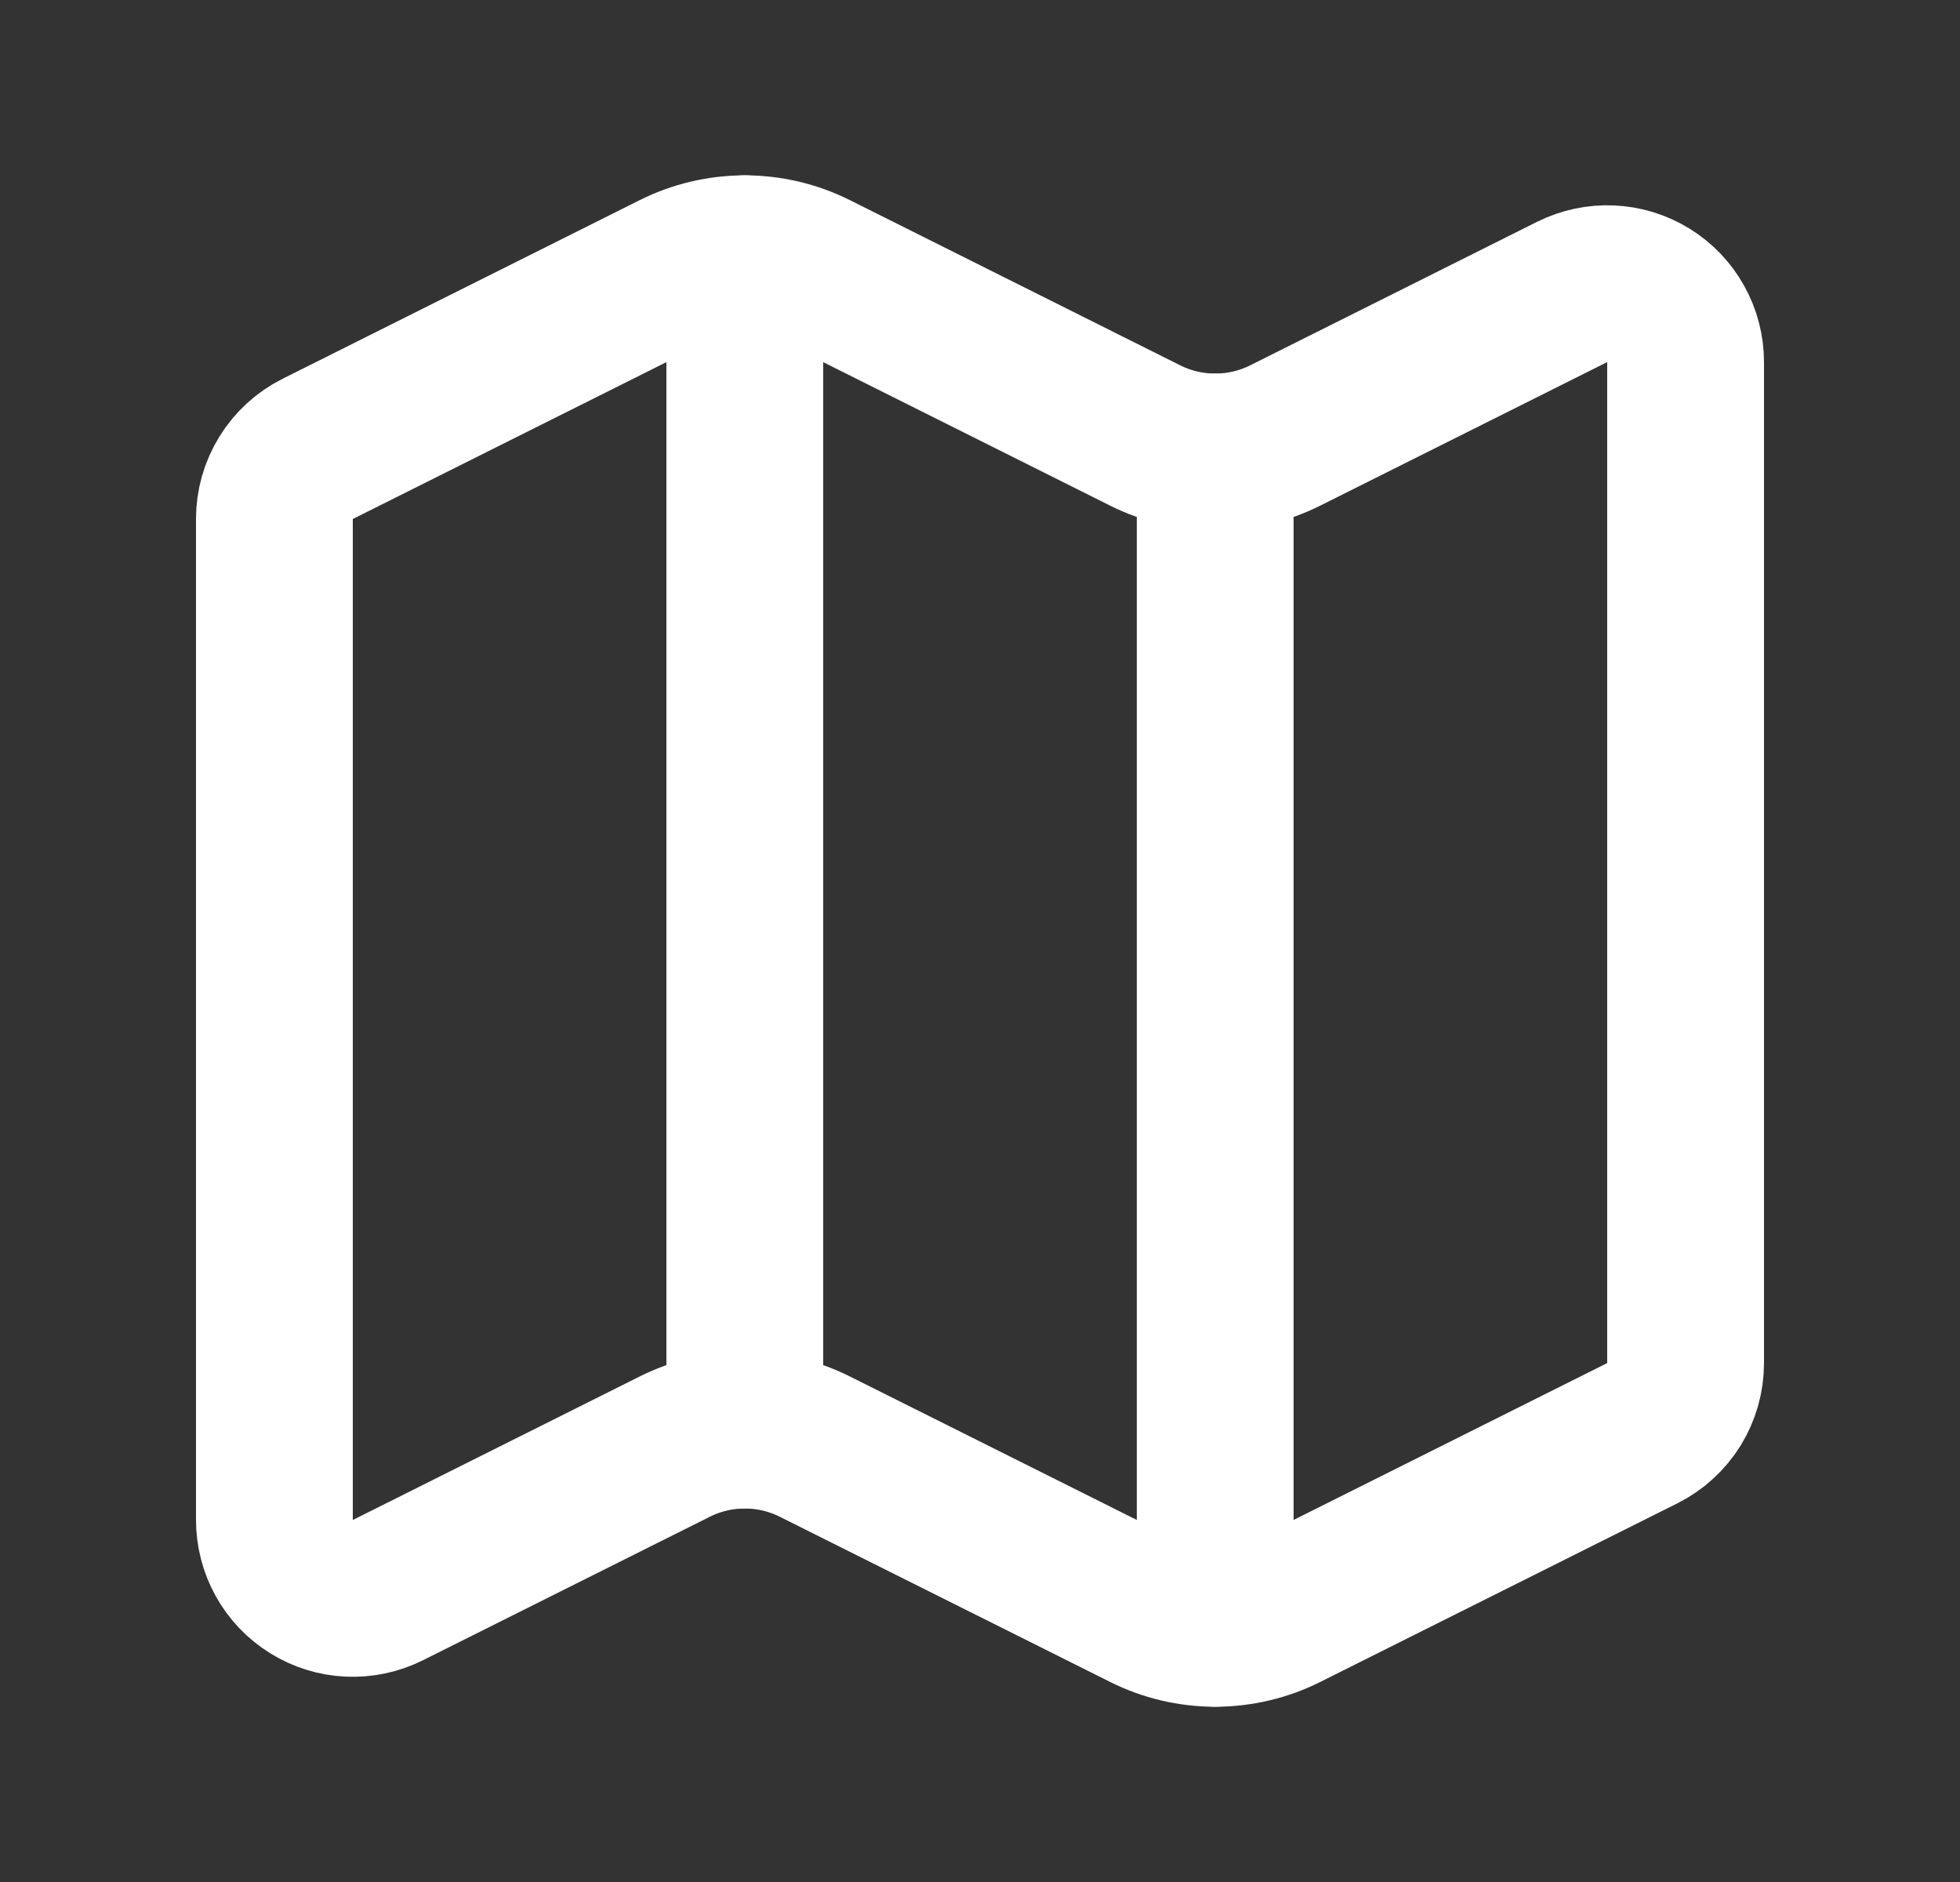 <svg width="25" height="24" viewBox="0 0 25 24" fill="none" xmlns="http://www.w3.org/2000/svg">
<rect x="0" y="0" width="25" height="24" fill="#333333" stroke="none"/>
<path d="M14.606 5.553C14.884 5.692 15.19 5.764 15.5 5.764C15.81 5.764 16.116 5.692 16.394 5.553L20.053 3.723C20.206 3.647 20.375 3.611 20.546 3.619C20.716 3.626 20.881 3.678 21.026 3.767C21.172 3.857 21.291 3.983 21.374 4.132C21.457 4.281 21.5 4.448 21.5 4.619V17.383C21.5 17.569 21.448 17.751 21.351 17.909C21.253 18.066 21.113 18.194 20.947 18.277L16.394 20.554C16.116 20.693 15.81 20.765 15.5 20.765C15.19 20.765 14.884 20.693 14.606 20.554L10.394 18.448C10.116 18.309 9.81 18.237 9.5 18.237C9.19 18.237 8.884 18.309 8.606 18.448L4.947 20.278C4.794 20.354 4.625 20.39 4.454 20.382C4.284 20.375 4.118 20.323 3.973 20.233C3.828 20.143 3.708 20.018 3.626 19.869C3.543 19.72 3.5 19.552 3.5 19.381V6.618C3.5 6.432 3.552 6.25 3.65 6.092C3.747 5.935 3.887 5.807 4.053 5.724L8.606 3.447C8.884 3.308 9.19 3.236 9.5 3.236C9.81 3.236 10.116 3.308 10.394 3.447L14.606 5.553Z" stroke="white" stroke-width="2" stroke-linecap="round" stroke-linejoin="round"/>
<path d="M15.5 5.764V20.764" stroke="white" stroke-width="2" stroke-linecap="round" stroke-linejoin="round"/>
<path d="M9.5 3.236V18.236" stroke="white" stroke-width="2" stroke-linecap="round" stroke-linejoin="round"/>
</svg>
